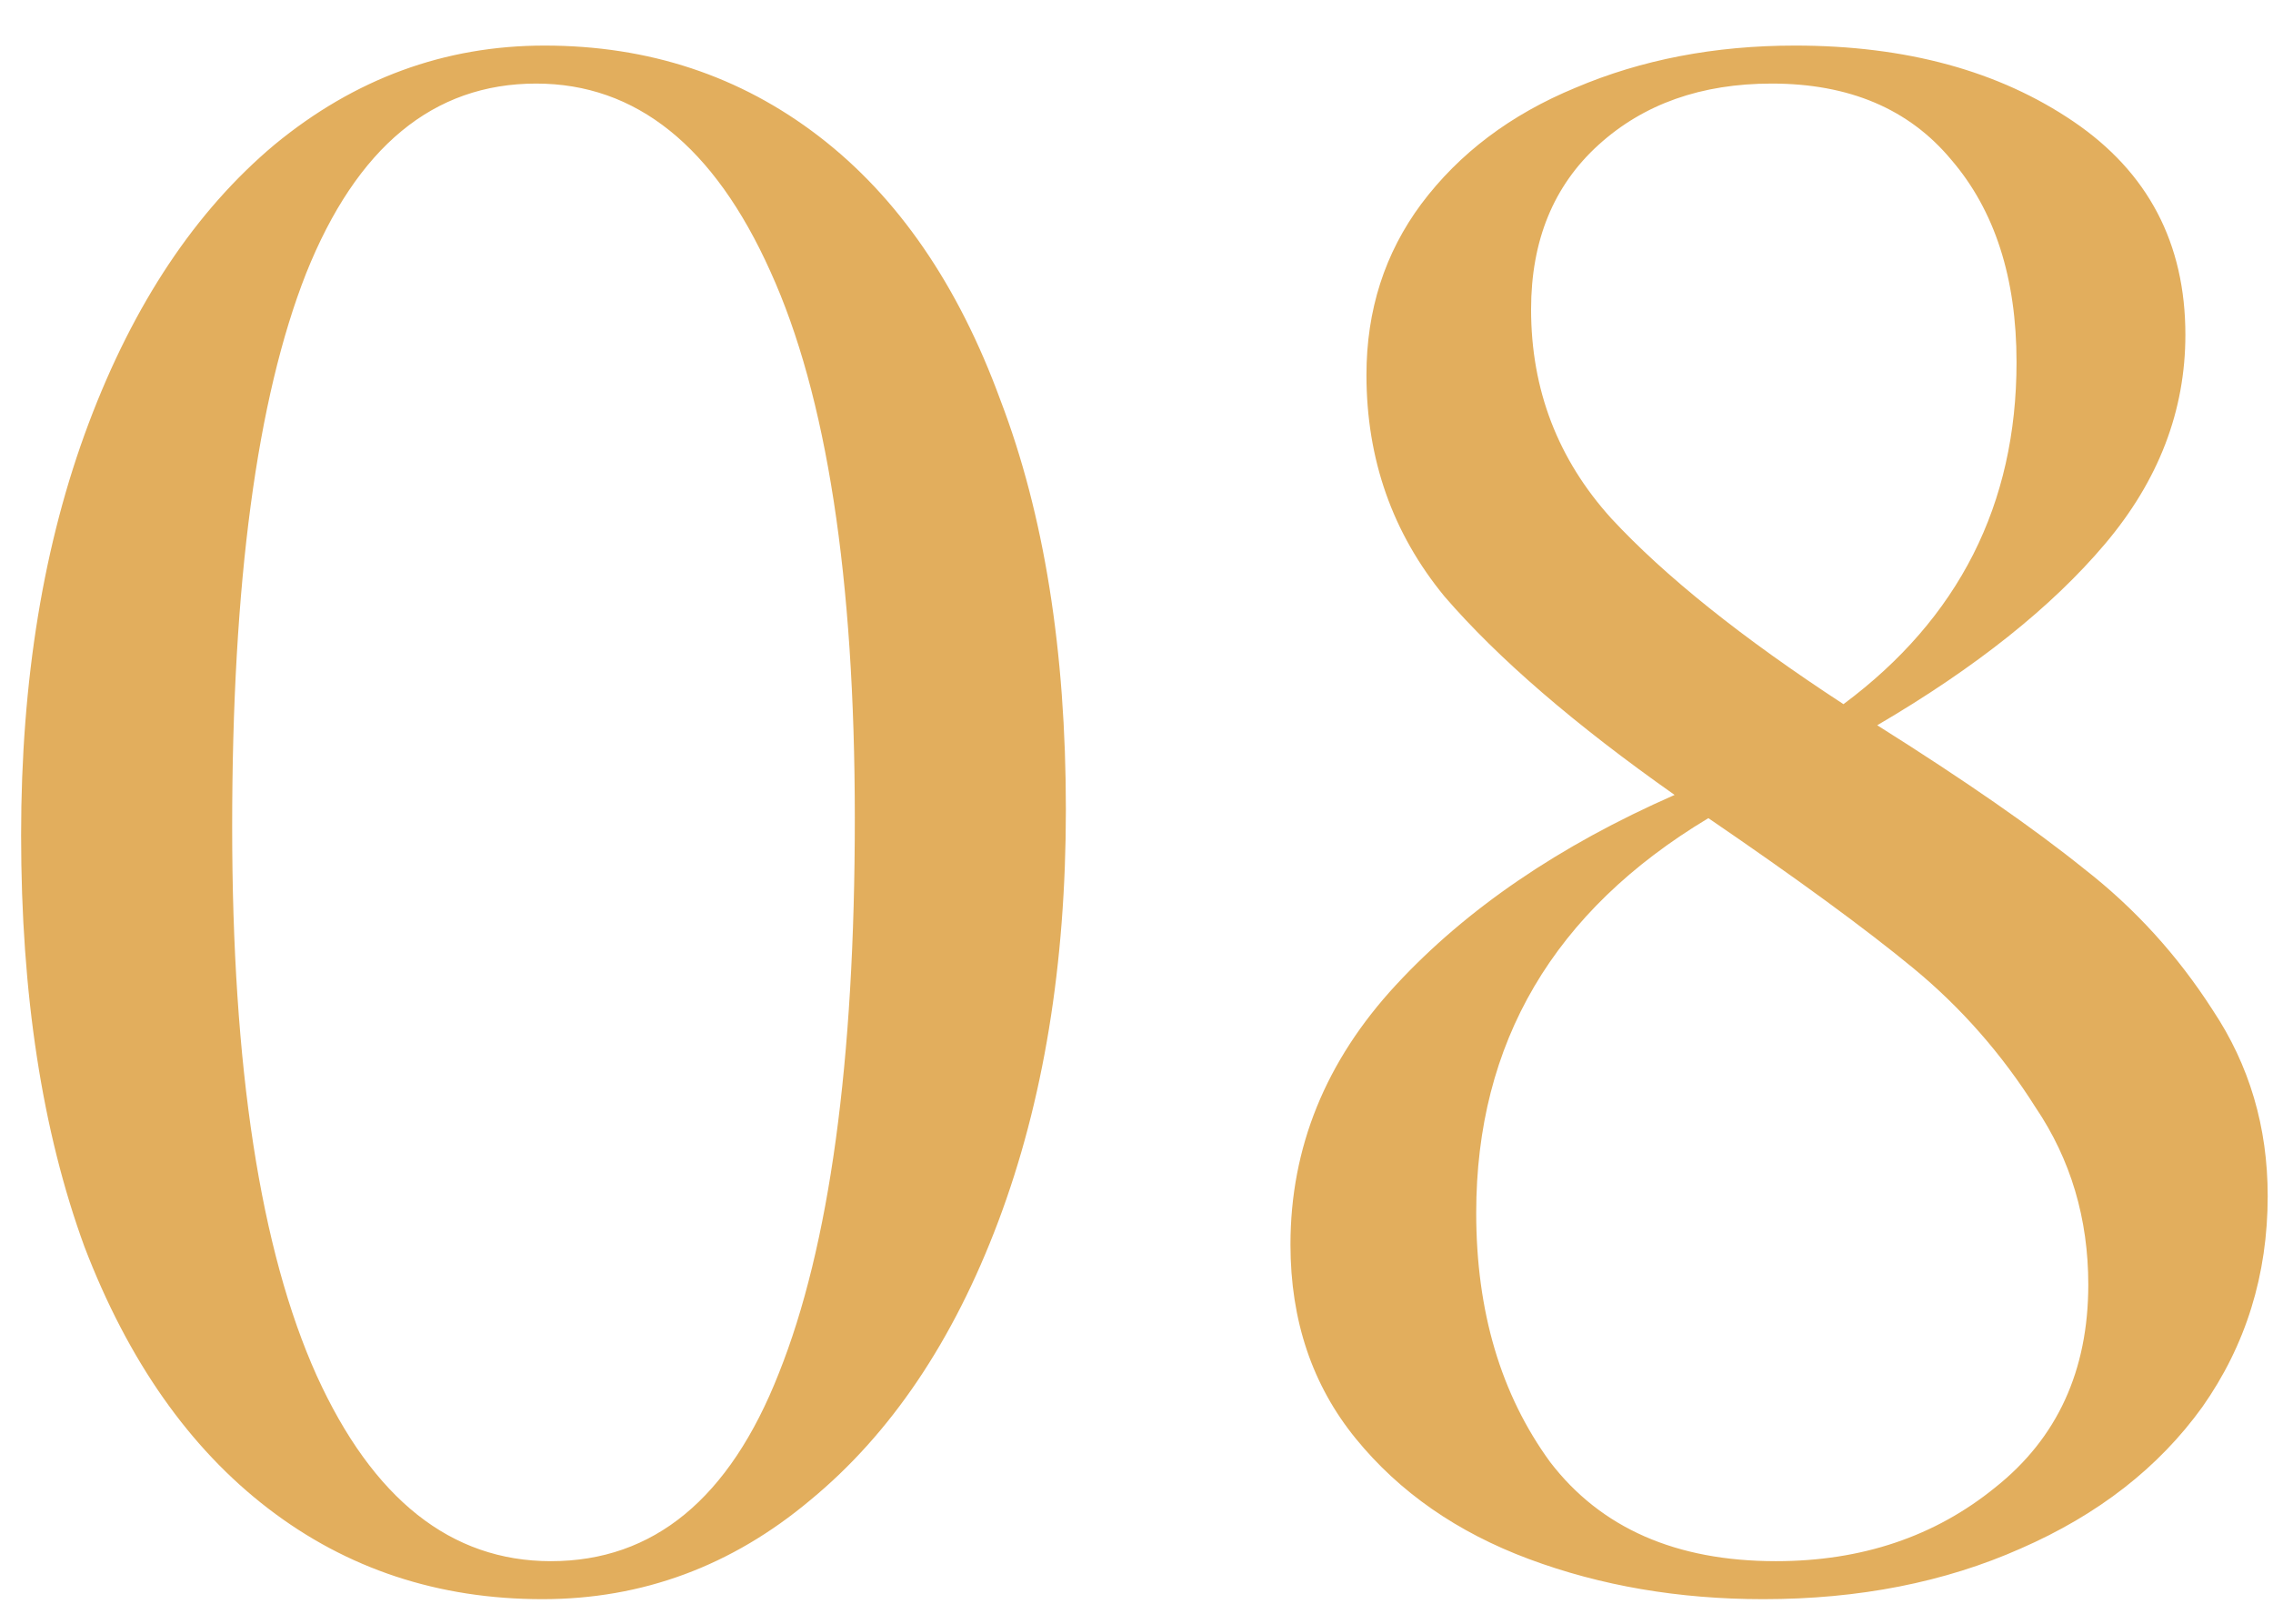 <?xml version="1.0" encoding="UTF-8"?> <svg xmlns="http://www.w3.org/2000/svg" width="42" height="30" viewBox="0 0 42 30" fill="none"> <path d="M10.062 0.842C11.986 0.842 13.676 1.401 15.132 2.519C16.588 3.637 17.706 5.262 18.486 7.394C19.292 9.5 19.695 12.022 19.695 14.96C19.695 17.82 19.279 20.355 18.447 22.565C17.615 24.775 16.458 26.491 14.976 27.713C13.52 28.935 11.869 29.546 10.023 29.546C8.099 29.546 6.409 28.987 4.953 27.869C3.497 26.751 2.366 25.139 1.56 23.033C0.78 20.901 0.39 18.366 0.39 15.428C0.39 12.568 0.806 10.033 1.638 7.823C2.47 5.613 3.614 3.897 5.07 2.675C6.552 1.453 8.216 0.842 10.062 0.842ZM9.906 1.544C8.008 1.544 6.591 2.714 5.655 5.054C4.745 7.368 4.29 10.774 4.29 15.272C4.29 19.718 4.81 23.098 5.85 25.412C6.89 27.7 8.333 28.844 10.179 28.844C12.077 28.844 13.481 27.687 14.391 25.373C15.327 23.033 15.795 19.614 15.795 15.116C15.795 10.67 15.275 7.303 14.235 5.015C13.195 2.701 11.752 1.544 9.906 1.544ZM34.687 13.4C36.299 14.414 37.573 15.298 38.509 16.052C39.445 16.78 40.238 17.651 40.888 18.665C41.564 19.679 41.902 20.823 41.902 22.097C41.902 23.553 41.499 24.853 40.693 25.997C39.887 27.115 38.769 27.986 37.339 28.61C35.935 29.234 34.349 29.546 32.581 29.546C31.021 29.546 29.578 29.299 28.252 28.805C26.926 28.311 25.86 27.57 25.054 26.582C24.248 25.594 23.845 24.398 23.845 22.994C23.845 21.2 24.495 19.601 25.795 18.197C27.095 16.793 28.811 15.623 30.943 14.687C29.097 13.387 27.68 12.165 26.692 11.021C25.73 9.851 25.249 8.486 25.249 6.926C25.249 5.73 25.587 4.677 26.263 3.767C26.965 2.831 27.914 2.116 29.11 1.622C30.332 1.102 31.684 0.842 33.166 0.842C35.22 0.842 36.936 1.31 38.314 2.246C39.692 3.182 40.381 4.495 40.381 6.185C40.381 7.589 39.887 8.876 38.899 10.046C37.911 11.216 36.507 12.334 34.687 13.4ZM28.291 5.717C28.291 7.199 28.785 8.486 29.773 9.578C30.761 10.644 32.191 11.788 34.063 13.01C36.195 11.424 37.261 9.318 37.261 6.692C37.261 5.132 36.858 3.884 36.052 2.948C35.272 2.012 34.167 1.544 32.737 1.544C31.437 1.544 30.371 1.921 29.539 2.675C28.707 3.429 28.291 4.443 28.291 5.717ZM32.815 28.844C34.401 28.844 35.753 28.389 36.871 27.479C38.015 26.569 38.587 25.321 38.587 23.735C38.587 22.513 38.262 21.421 37.612 20.459C36.988 19.471 36.234 18.613 35.35 17.885C34.466 17.157 33.205 16.234 31.567 15.116C28.707 16.832 27.277 19.263 27.277 22.409C27.277 24.229 27.732 25.763 28.642 27.011C29.578 28.233 30.969 28.844 32.815 28.844Z" fill="#E2AE5D"></path> </svg> 